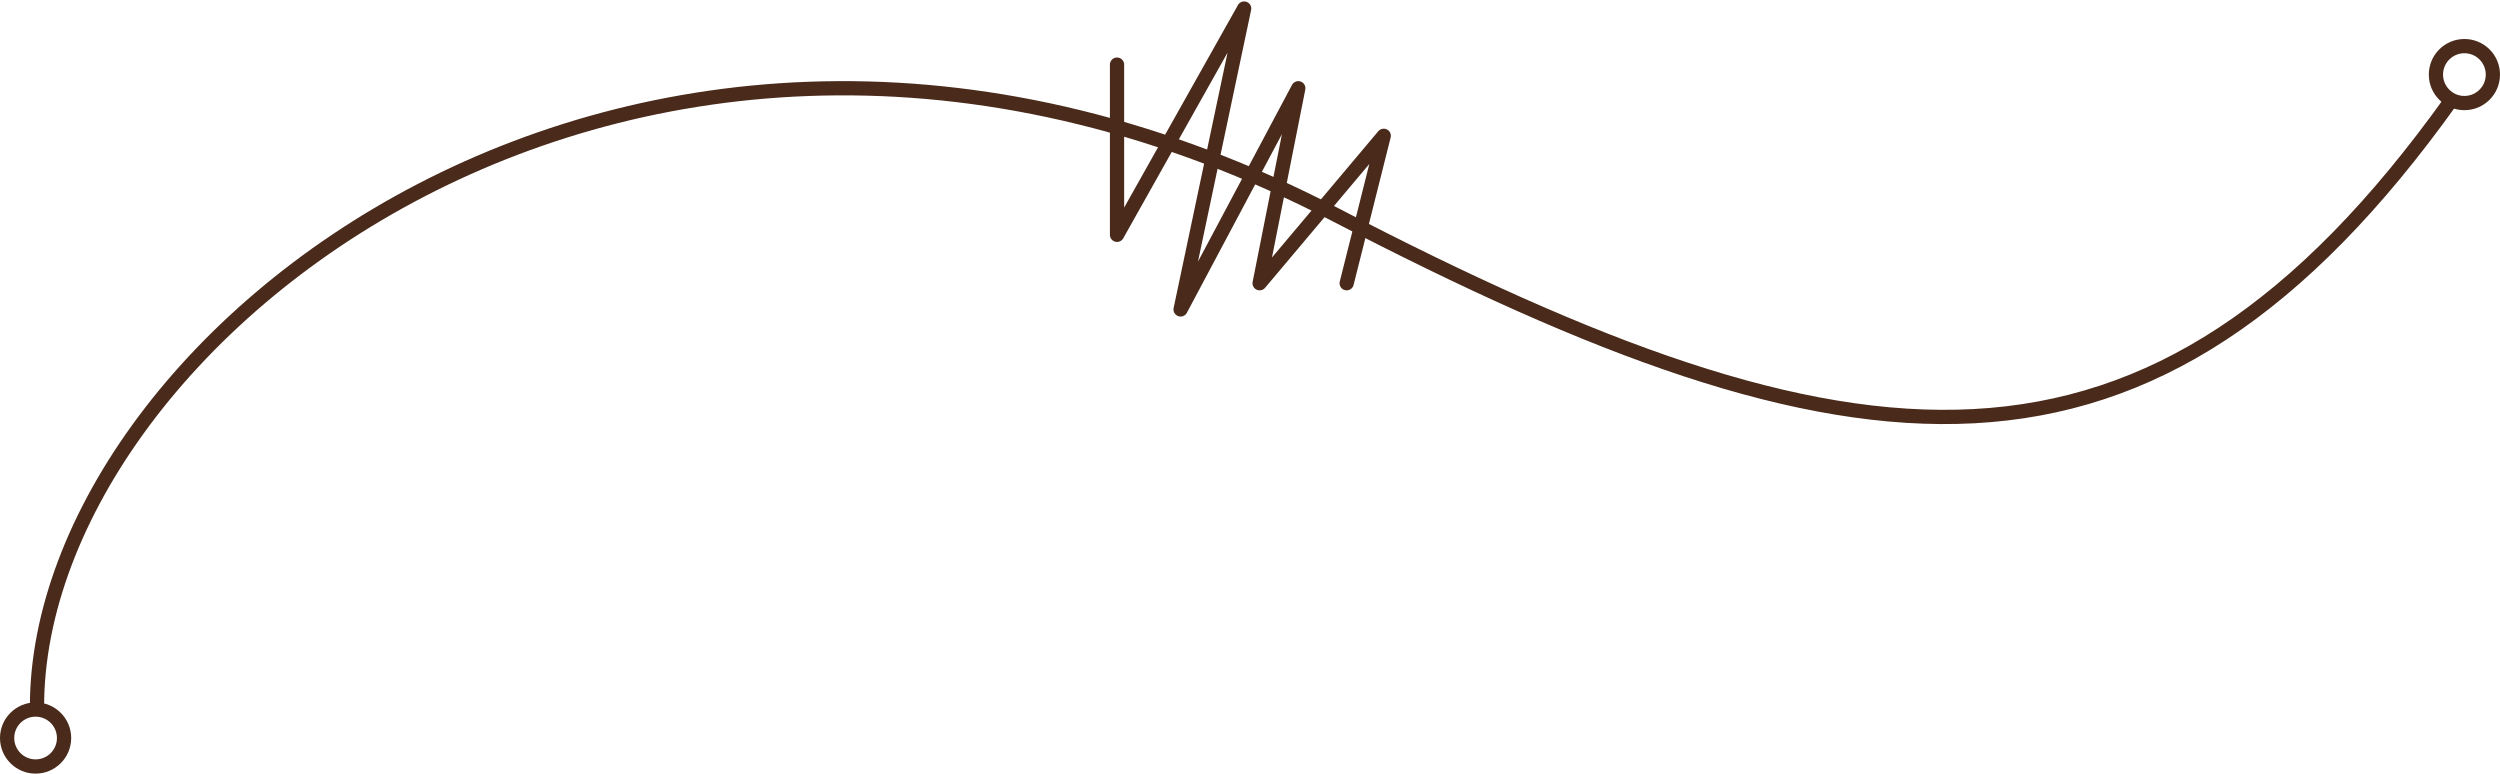 <svg width="878" height="272" viewBox="0 0 878 272" xmlns="http://www.w3.org/2000/svg">
    <g transform="translate(0 3)" stroke="#492A1B" stroke-width="5" fill="none" fill-rule="evenodd">
        <path d="M13.044 248.292c-3.58-130.799 211.595-302.82 456.19-175.761 181.024 94.035 285.856 107.742 391.66-40.304"/>
        <circle cx="865.5" cy="23.194" r="10"/>
        <circle cx="12.5" cy="256.194" r="10"/>
        <path stroke-linecap="round" stroke-linejoin="round" d="M392.301 19.694v59.773L436.947 0l-22.323 105.67 41.34-77.678-13.587 68.48 43.593-51.778-13.017 51.778"/>
    </g>
</svg>
